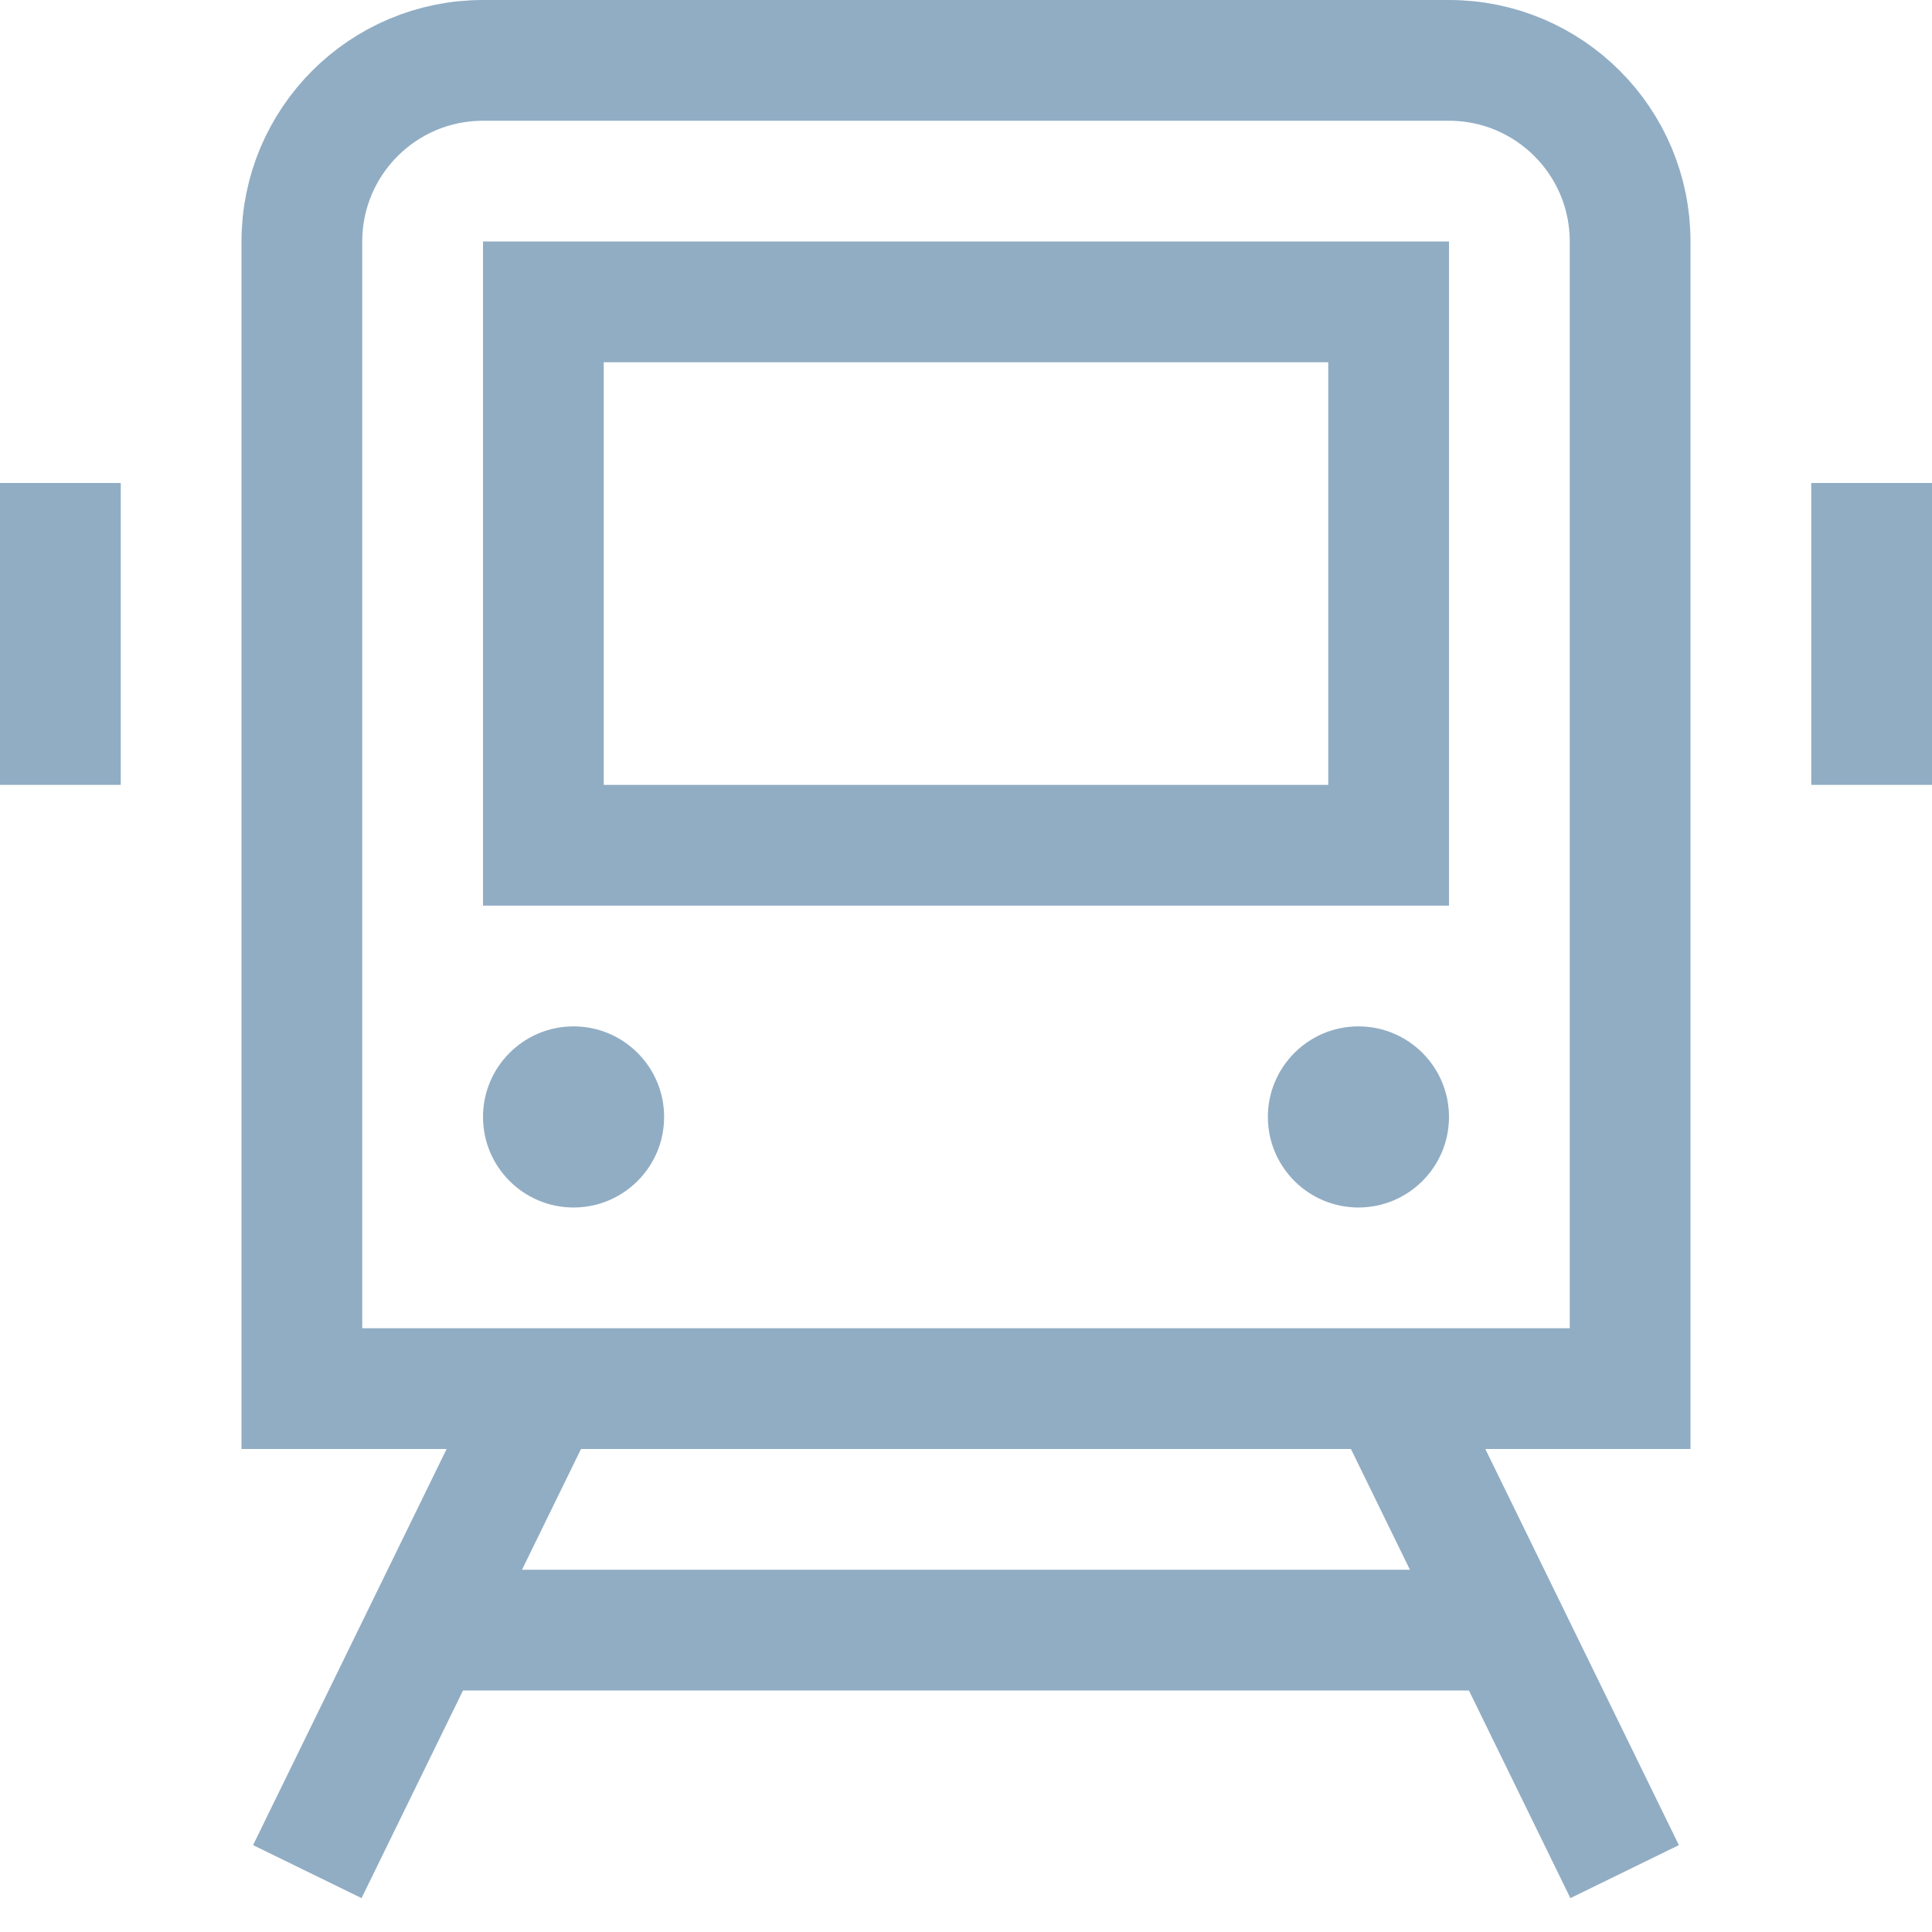 <svg width="32" height="32" viewBox="0 0 32 32" fill="none" xmlns="http://www.w3.org/2000/svg">
<g clip-path="url(#clip0_3427_30214)">
<path d="M1 9V12" stroke="#91ADC4" stroke-width="2" stroke-miterlimit="10" stroke-linecap="square"></path>
<path d="M31 9V12" stroke="#91ADC4" stroke-width="2" stroke-miterlimit="10" stroke-linecap="square"></path>
<path d="M23 23L26.909 31" stroke="#91ADC4" stroke-width="2" stroke-miterlimit="10"></path>
<path d="M5.09 31L8.999 23" stroke="#91ADC4" stroke-width="2" stroke-miterlimit="10"></path>
<path d="M7.047 27H24.957" stroke="#91ADC4" stroke-width="2" stroke-miterlimit="10"></path>
<path d="M27 23H5V4C5 2.343 6.343 1 8 1H24C25.657 1 27 2.343 27 4V23Z" stroke="#91ADC4" stroke-width="2" stroke-miterlimit="10" stroke-linecap="square"></path>
<path d="M23 5H9V14H23V5Z" stroke="#91ADC4" stroke-width="2" stroke-miterlimit="10" stroke-linecap="square"></path>
<path d="M9.5 20C10.328 20 11 19.328 11 18.5C11 17.672 10.328 17 9.5 17C8.672 17 8 17.672 8 18.5C8 19.328 8.672 20 9.5 20Z" fill="#91ADC4"></path>
<path d="M22.5 20C23.328 20 24 19.328 24 18.5C24 17.672 23.328 17 22.5 17C21.672 17 21 17.672 21 18.5C21 19.328 21.672 20 22.5 20Z" fill="#91ADC4"></path>
</g>
<defs>
<clipPath id="clip0_3427_30214">
<rect width="32" height="32" fill="white"></rect>
</clipPath>
</defs>
</svg>
